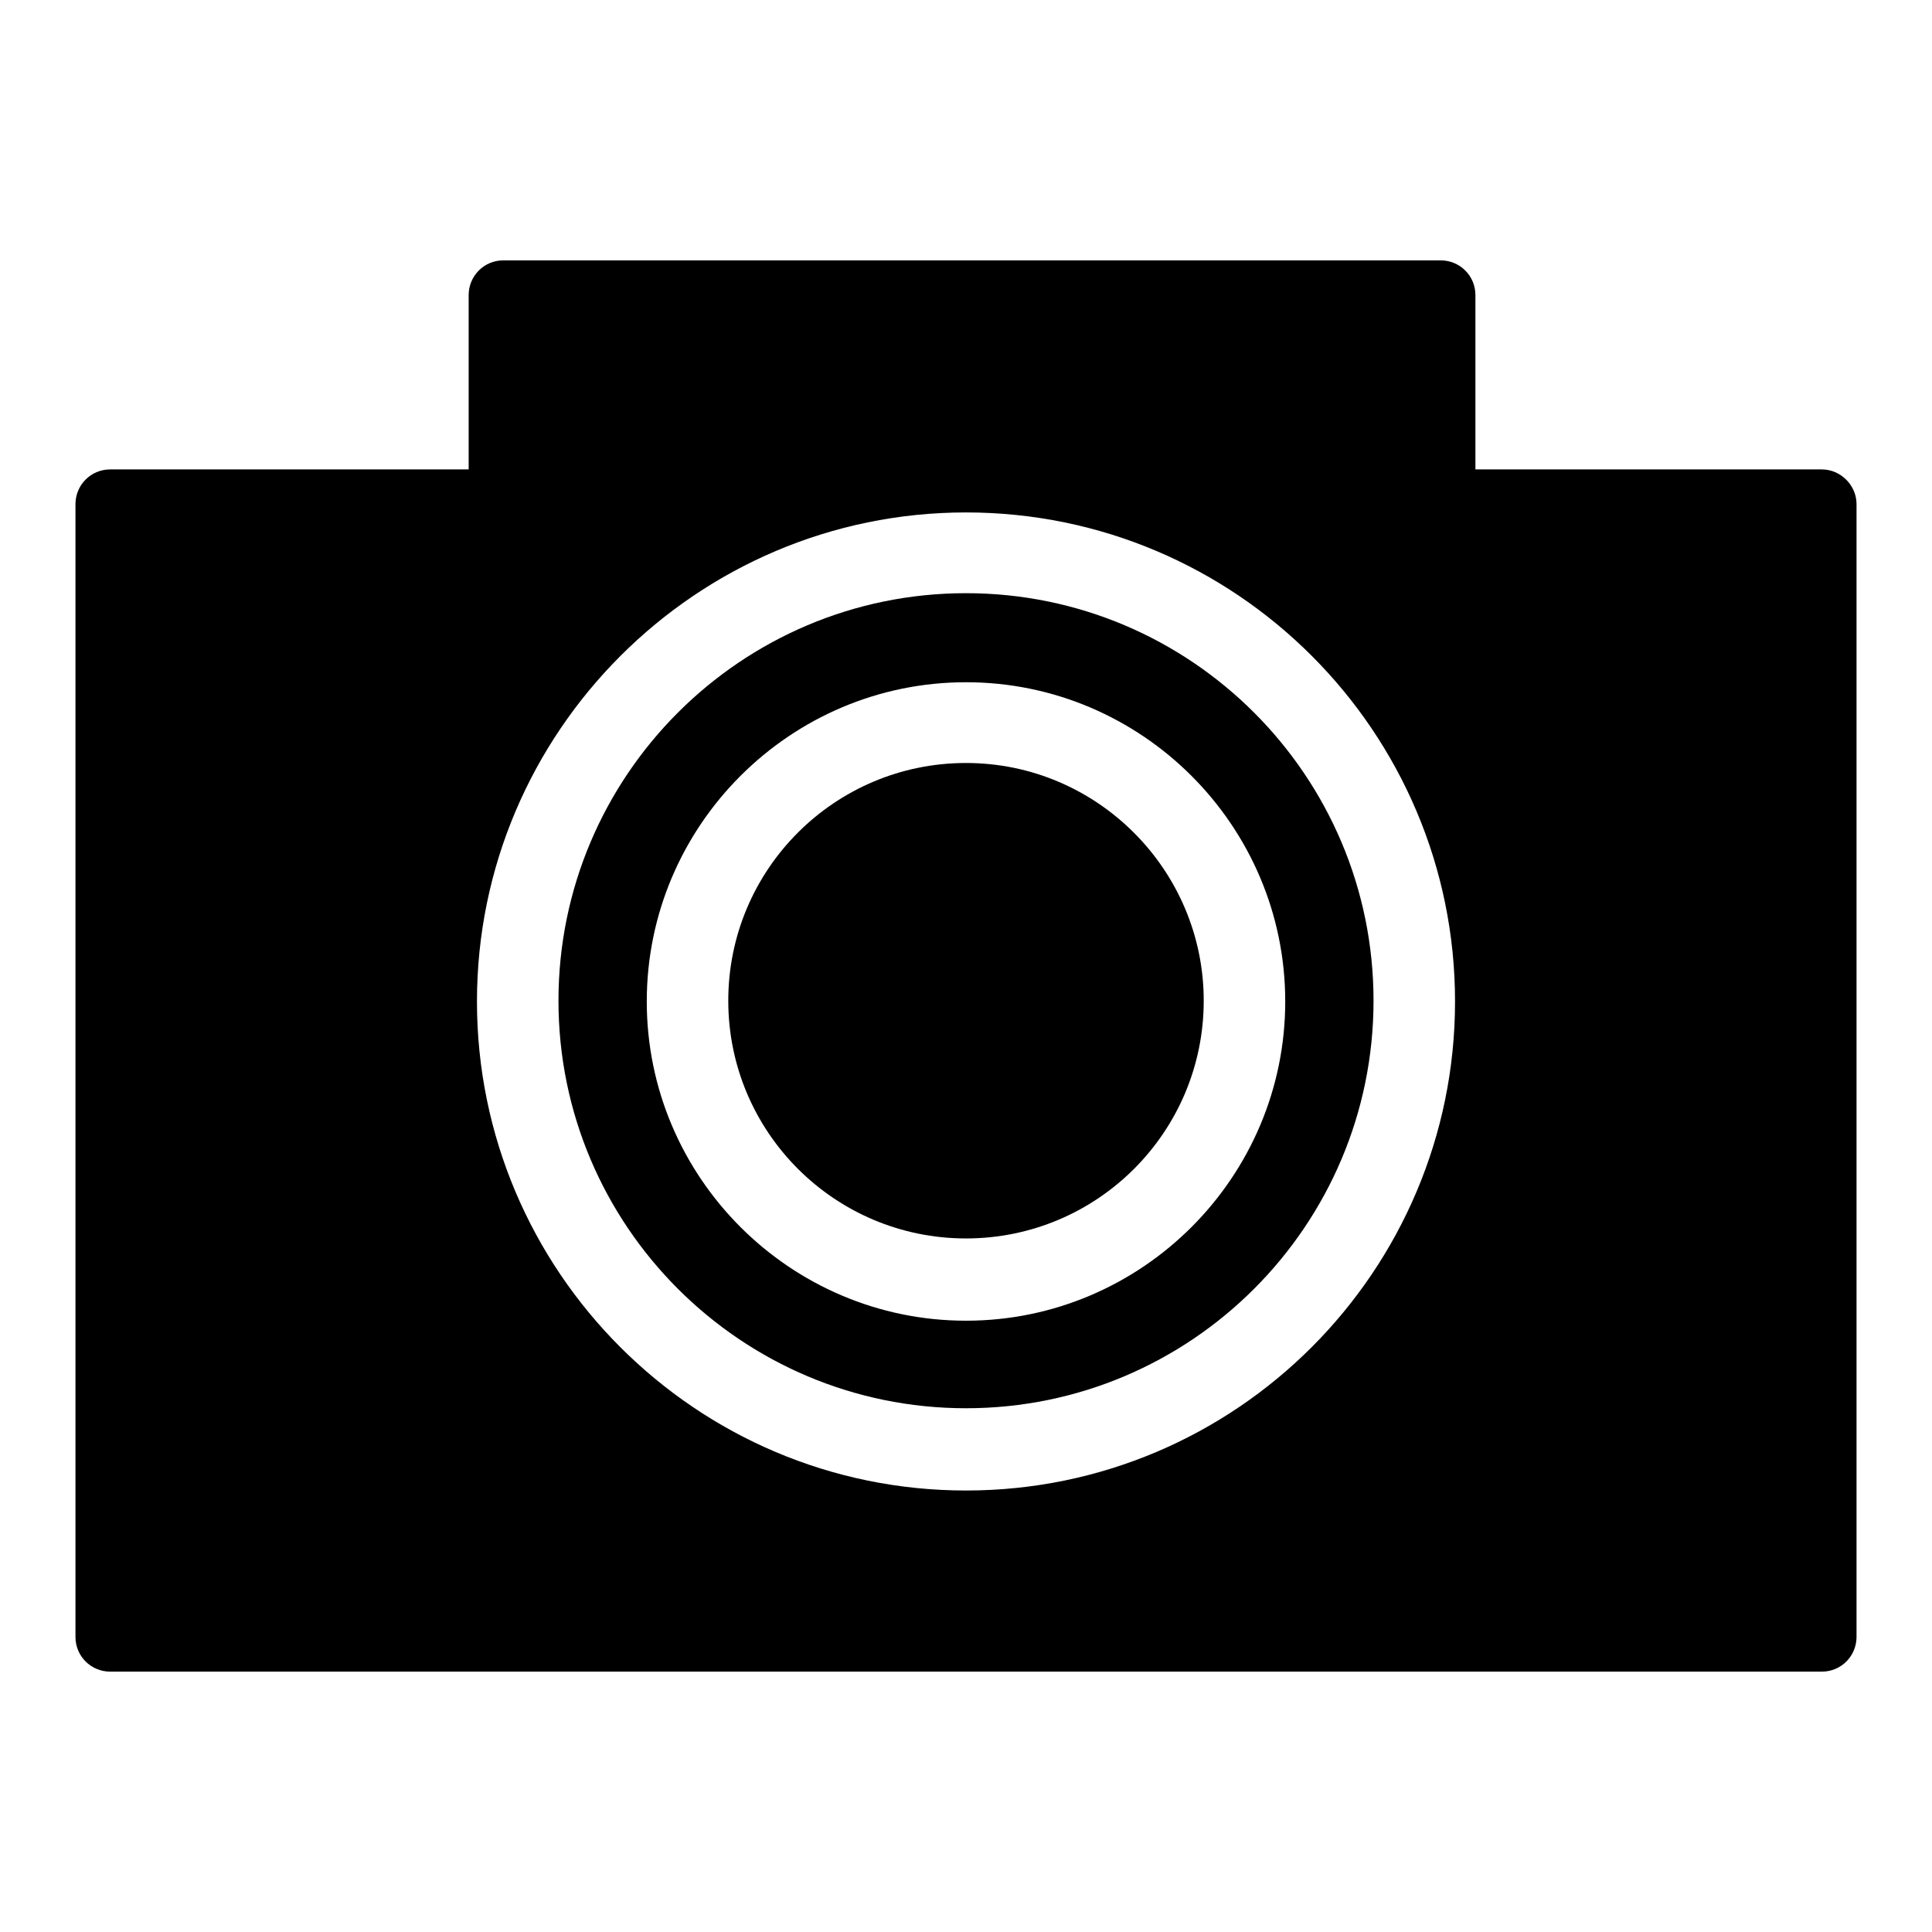 <?xml version="1.0" encoding="utf-8"?>
<!-- Svg Vector Icons : http://www.onlinewebfonts.com/icon -->
<!DOCTYPE svg PUBLIC "-//W3C//DTD SVG 1.1//EN" "http://www.w3.org/Graphics/SVG/1.1/DTD/svg11.dtd">
<svg version="1.1" xmlns="http://www.w3.org/2000/svg" xmlns:xlink="http://www.w3.org/1999/xlink" x="0px" y="0px" viewBox="0 0 256 256" enable-background="new 0 0 256 256" xml:space="preserve">
<g><g><g><g><path fill="#000000" d="M128,78.6c-29.8,0-54,24.2-54,54c0,29.8,24.2,54,54,54c29.8,0,54-24.2,54-54C182,102.8,157.8,78.6,128,78.6z M128,175c-23.3,0-42.3-19-42.3-42.3c0-23.3,19-42.3,42.3-42.3c23.3,0,42.3,19,42.3,42.3C170.3,156,151.3,175,128,175z"/><path fill="#000000" d="M128,101.1c-17.4,0-31.5,14.1-31.5,31.5c0,17.4,14.1,31.5,31.5,31.5c17.4,0,31.5-14.1,31.5-31.5C159.5,115.3,145.4,101.1,128,101.1z"/><path fill="#000000" d="M241.4,62.2h-45.9V39.1c0-2.6-2.1-4.6-4.6-4.6H66.7c-2.6,0-4.6,2.1-4.6,4.6v23.1H14.6c-2.6,0-4.6,2.1-4.6,4.6v150.1c0,2.6,2.1,4.6,4.6,4.6h226.8c2.6,0,4.6-2.1,4.6-4.6V66.8C246,64.3,243.9,62.2,241.4,62.2z M128,197.5c-35.8,0-64.8-29.1-64.8-64.8c0-35.7,29.1-64.8,64.8-64.8c35.8,0,64.8,29.1,64.8,64.8C192.8,168.4,163.8,197.5,128,197.5z"/></g></g><g></g><g></g><g></g><g></g><g></g><g></g><g></g><g></g><g></g><g></g><g></g><g></g><g></g><g></g><g></g></g></g>
</svg>